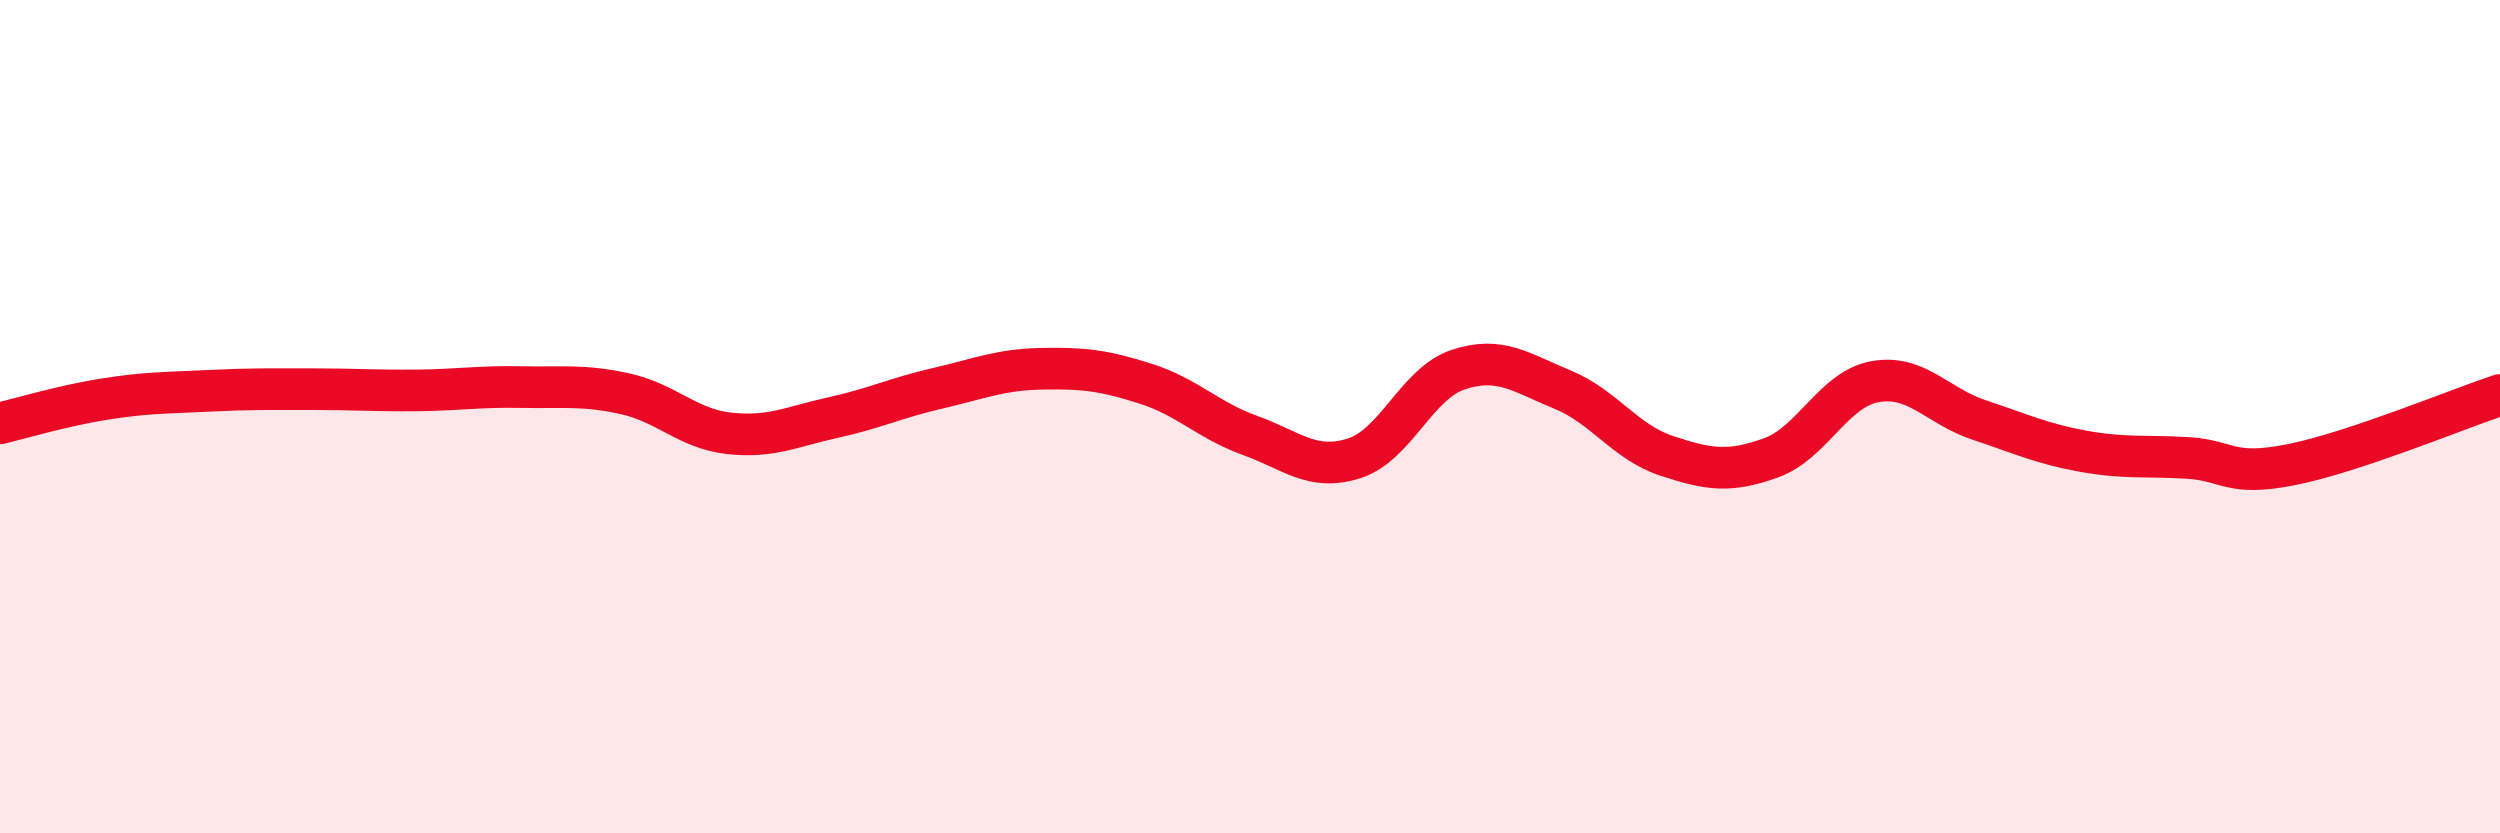 
    <svg width="60" height="20" viewBox="0 0 60 20" xmlns="http://www.w3.org/2000/svg">
      <path
        d="M 0,10.16 C 0.5,10.04 1.5,9.74 2.5,9.58 C 3.5,9.42 4,9.43 5,9.38 C 6,9.33 6.5,9.34 7.5,9.34 C 8.5,9.34 9,9.38 10,9.37 C 11,9.36 11.5,9.27 12.5,9.29 C 13.5,9.31 14,9.23 15,9.45 C 16,9.67 16.5,10.29 17.5,10.4 C 18.5,10.51 19,10.24 20,10.02 C 21,9.8 21.5,9.55 22.5,9.32 C 23.5,9.09 24,8.87 25,8.85 C 26,8.83 26.5,8.89 27.5,9.21 C 28.5,9.53 29,10.09 30,10.45 C 31,10.81 31.5,11.32 32.5,11 C 33.5,10.68 34,9.2 35,8.87 C 36,8.54 36.5,8.94 37.5,9.35 C 38.5,9.76 39,10.61 40,10.94 C 41,11.27 41.5,11.35 42.5,10.99 C 43.5,10.63 44,9.34 45,9.16 C 46,8.98 46.5,9.75 47.5,10.08 C 48.5,10.41 49,10.65 50,10.83 C 51,11.01 51.5,10.93 52.5,10.99 C 53.5,11.05 53.5,11.45 55,11.15 C 56.5,10.85 59,9.81 60,9.48L60 20L0 20Z"
        fill="#EB0A25"
        opacity="0.1"
        stroke-linecap="round"
        stroke-linejoin="round"
      />
      <path
        d="M 0,10.16 C 0.5,10.04 1.5,9.74 2.5,9.58 C 3.5,9.42 4,9.43 5,9.38 C 6,9.33 6.5,9.34 7.5,9.34 C 8.5,9.34 9,9.38 10,9.37 C 11,9.36 11.5,9.27 12.5,9.29 C 13.5,9.31 14,9.23 15,9.45 C 16,9.67 16.5,10.29 17.5,10.4 C 18.5,10.51 19,10.24 20,10.02 C 21,9.8 21.5,9.55 22.5,9.32 C 23.5,9.09 24,8.87 25,8.85 C 26,8.83 26.5,8.89 27.5,9.21 C 28.5,9.53 29,10.09 30,10.45 C 31,10.81 31.5,11.32 32.5,11 C 33.5,10.68 34,9.2 35,8.87 C 36,8.54 36.5,8.94 37.5,9.35 C 38.5,9.76 39,10.61 40,10.94 C 41,11.27 41.5,11.35 42.5,10.99 C 43.5,10.63 44,9.34 45,9.16 C 46,8.98 46.5,9.75 47.5,10.08 C 48.5,10.41 49,10.65 50,10.83 C 51,11.01 51.5,10.93 52.5,10.99 C 53.5,11.05 53.5,11.45 55,11.15 C 56.5,10.85 59,9.81 60,9.48"
        stroke="#EB0A25"
        stroke-width="1"
        fill="none"
        stroke-linecap="round"
        stroke-linejoin="round"
      />
    </svg>
  